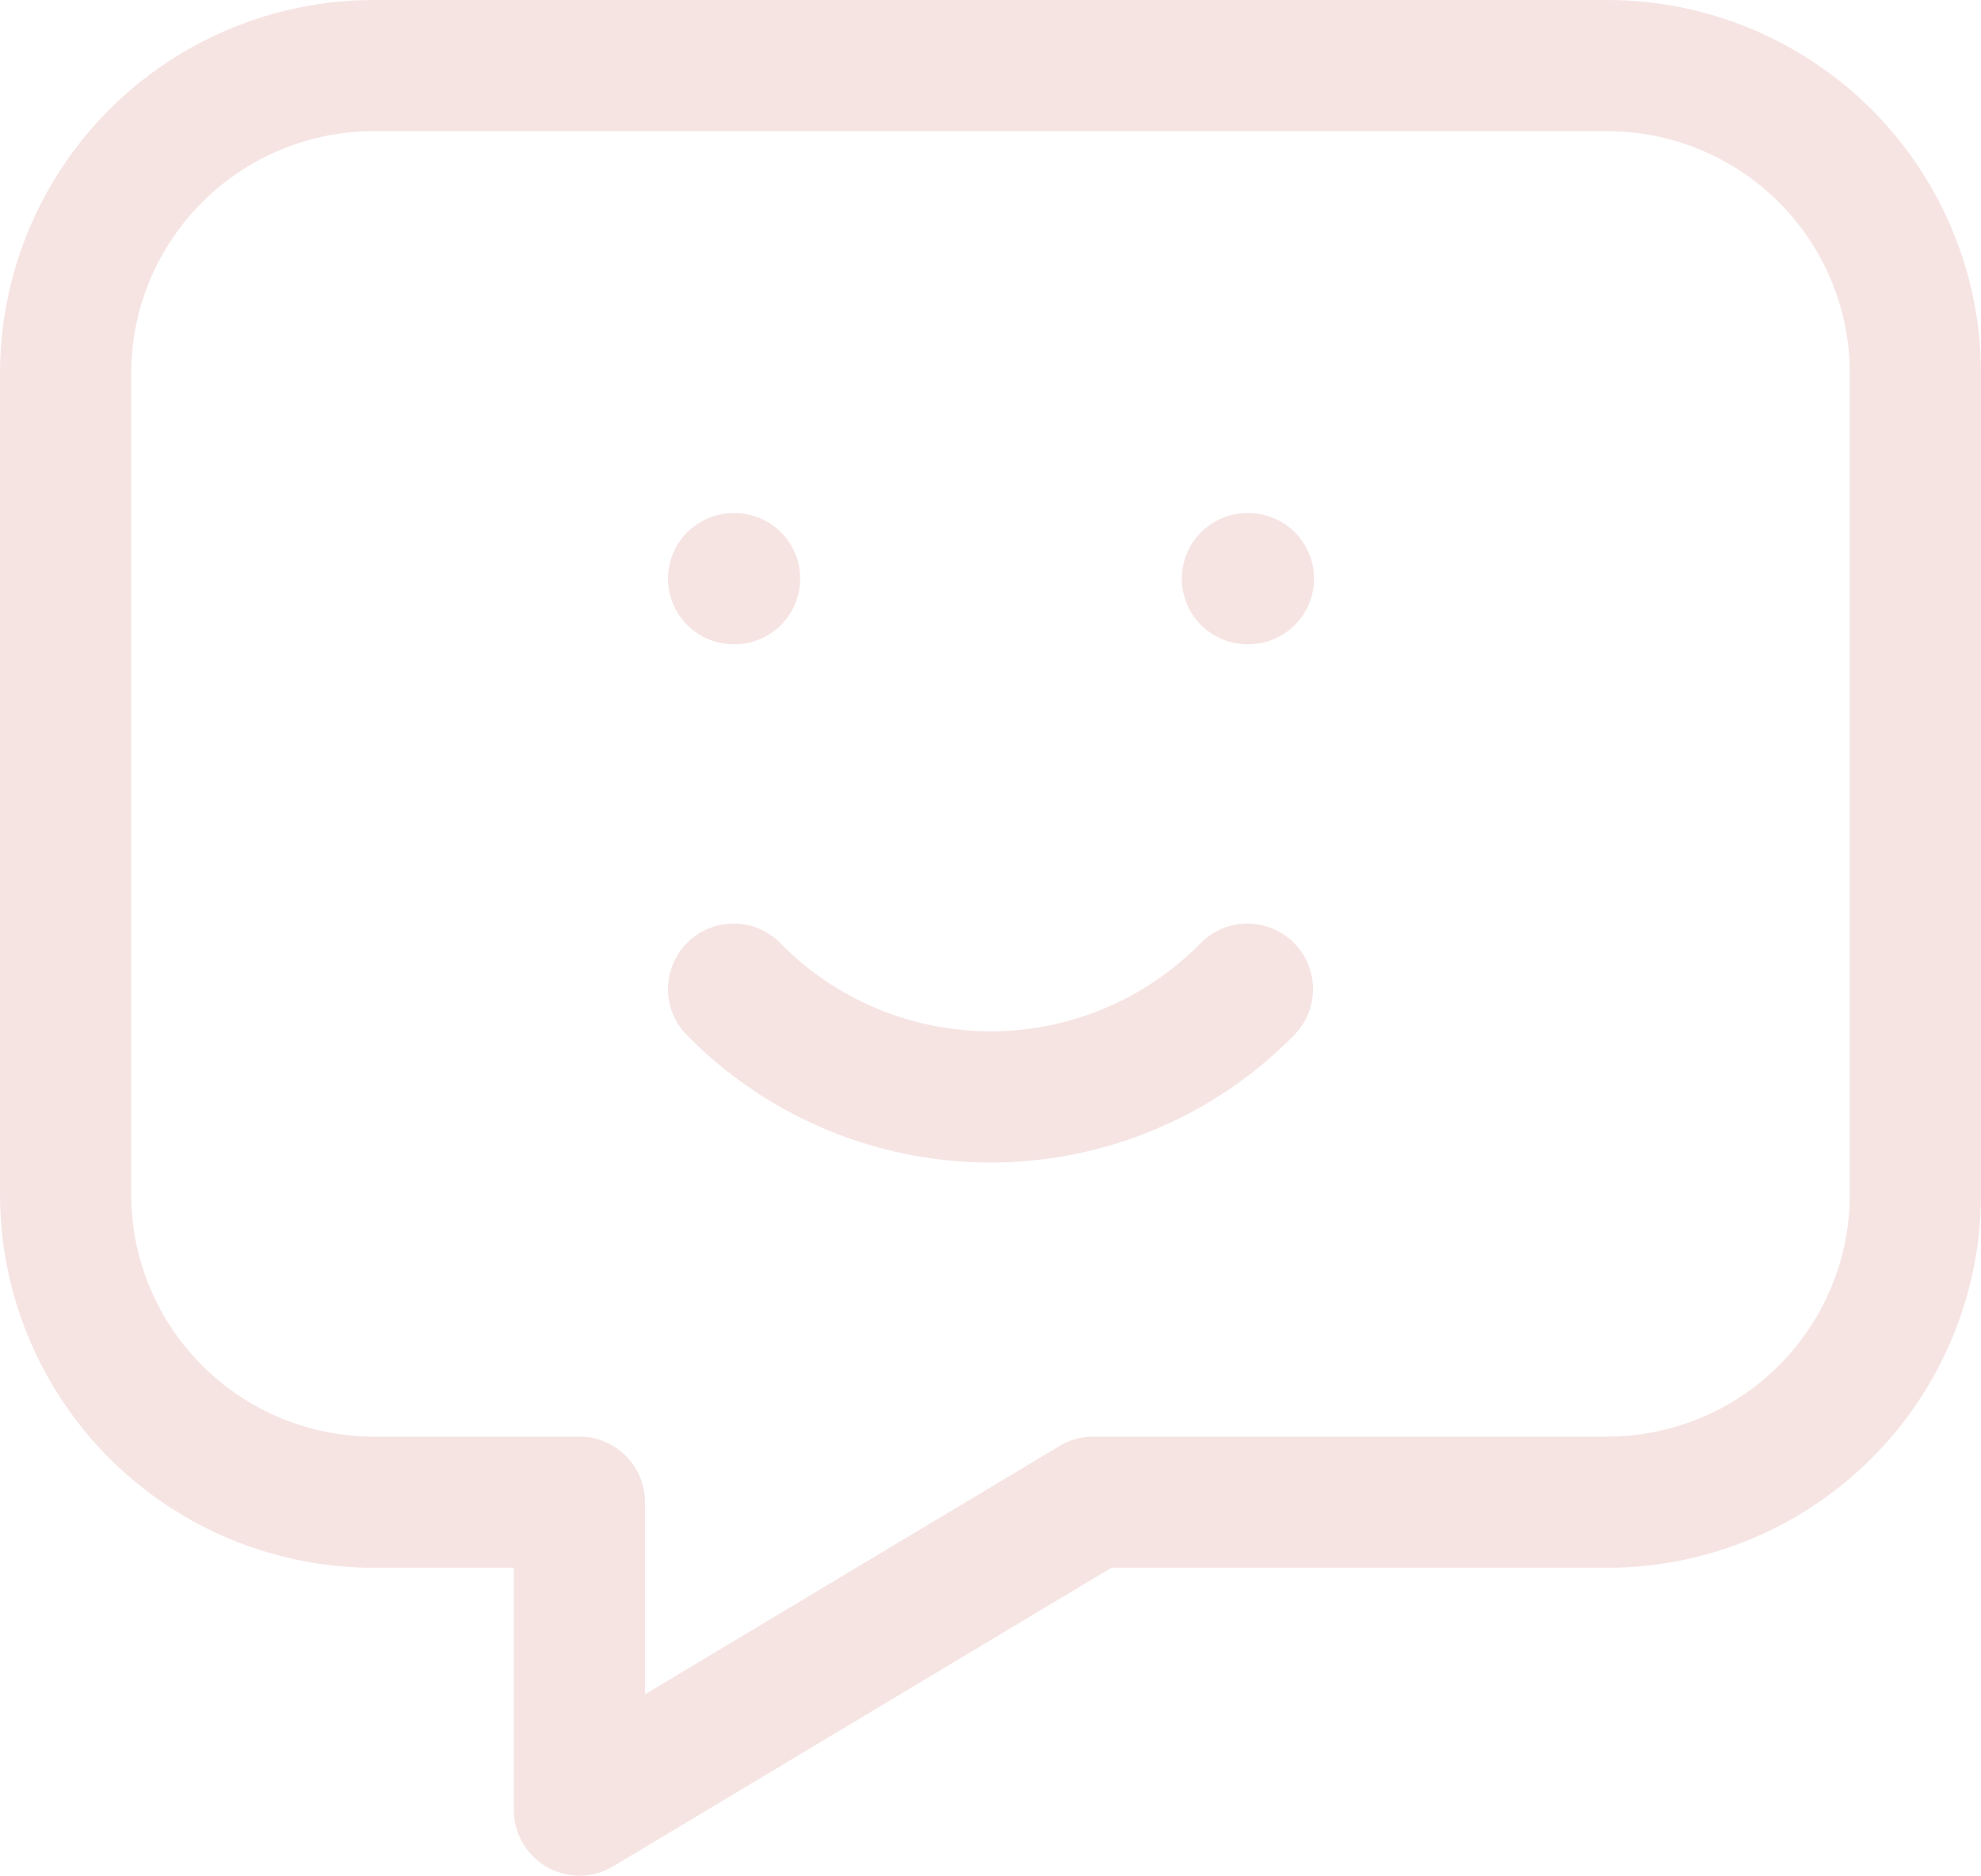 <svg width="151" height="143" viewBox="0 0 151 143" fill="none" xmlns="http://www.w3.org/2000/svg">
<path d="M55.917 44.118H55.995M95.083 44.118H95.162M55.917 75.412C58.469 78.014 61.516 80.081 64.879 81.492C68.242 82.903 71.853 83.63 75.5 83.63C79.147 83.63 82.758 82.903 86.121 81.492C89.484 80.081 92.531 78.014 95.083 75.412M122.5 5C128.733 5 134.71 7.473 139.117 11.874C143.524 16.276 146 22.246 146 28.471V91.059C146 97.284 143.524 103.253 139.117 107.655C134.71 112.057 128.733 114.529 122.5 114.529H83.333L44.167 138V114.529H28.5C22.267 114.529 16.29 112.057 11.883 107.655C7.476 103.253 5 97.284 5 91.059V28.471C5 22.246 7.476 16.276 11.883 11.874C16.29 7.473 22.267 5 28.5 5H122.5Z" stroke="#F6E4E3" stroke-width="10" stroke-linecap="round" stroke-linejoin="round"/>
</svg>
